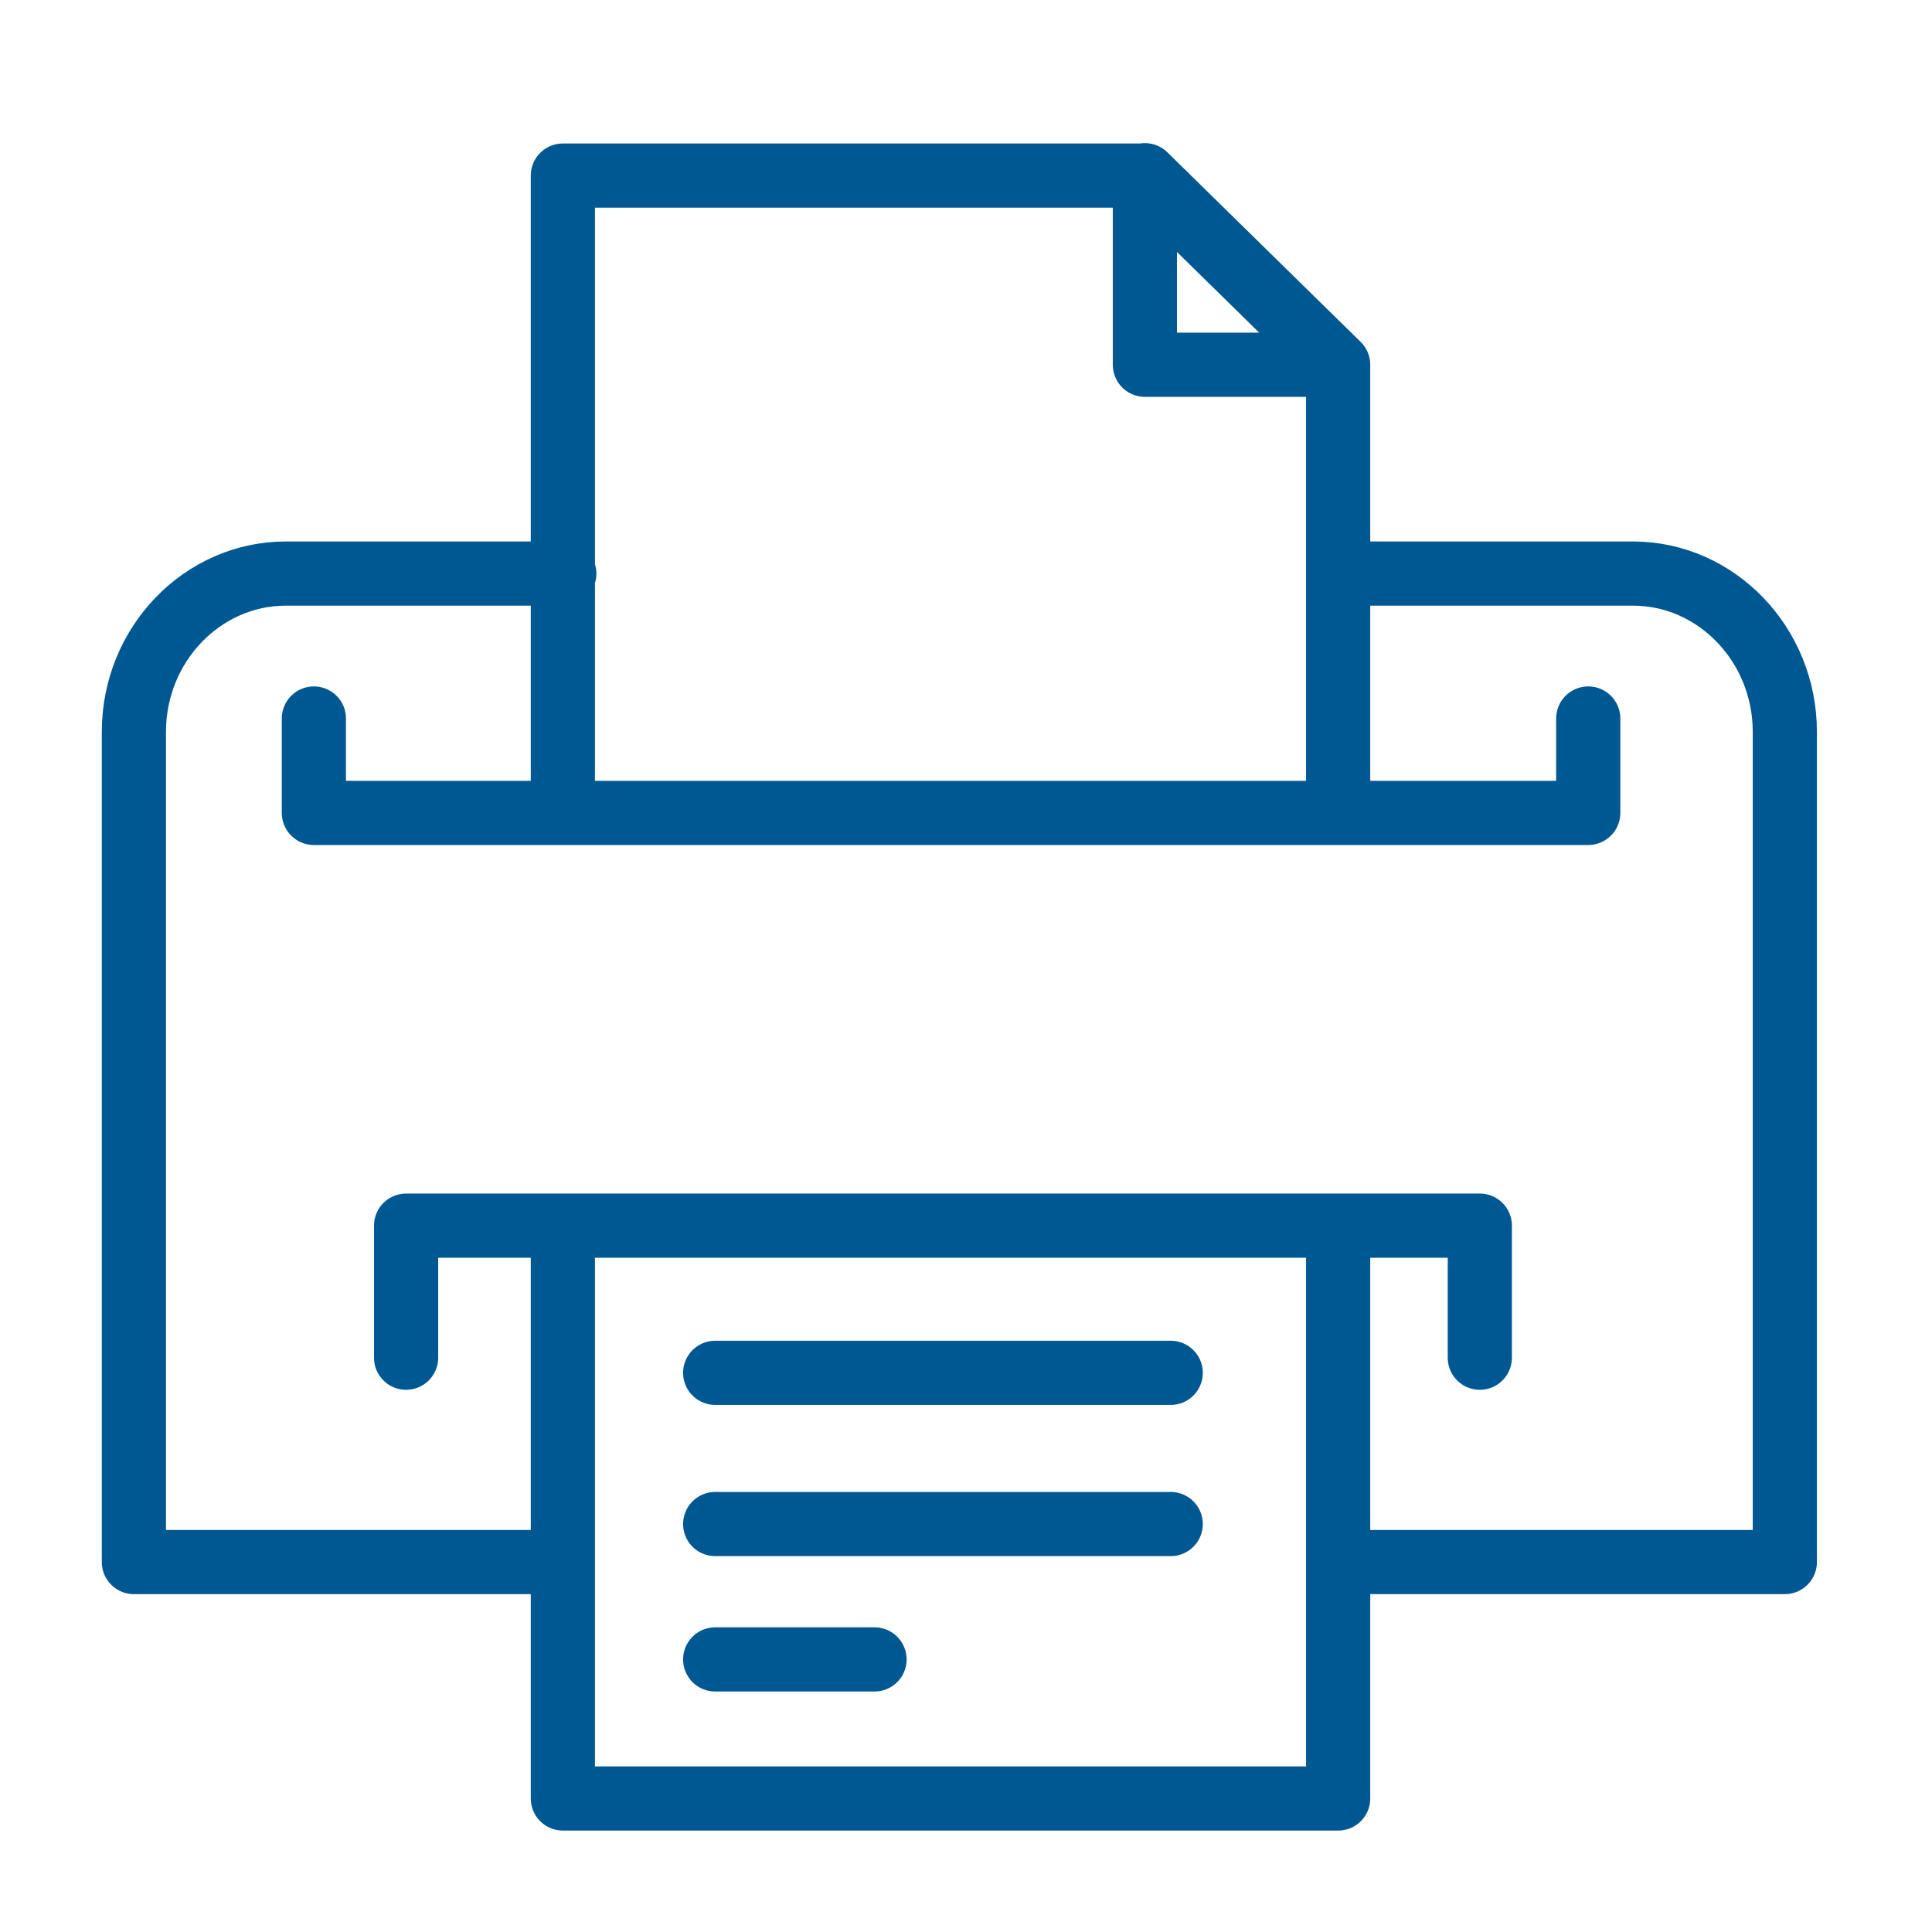 <svg width="56" height="56" viewBox="0 0 56 56" fill="none" xmlns="http://www.w3.org/2000/svg">
<g clip-path="url(#clip0_232_3637)">
<path d="M46.036 20.826V23.563H9.098V20.826M38.787 23.563V10.584L33.185 5.089H16.315V23.563M20.73 44.175H33.934M20.73 39.792H33.934M20.73 48.099H25.349M11.771 39.354V35.526H42.893V39.354M38.787 35.526V52.13H16.315V35.526M39.097 16.625H47.33C49.756 16.625 51.734 18.688 51.734 21.211V45.277H39.268M15.63 45.277H3.881V21.211C3.881 18.688 5.859 16.625 8.286 16.625H16.357M33.185 10.573H38.787L33.185 5.078V10.573Z" stroke="#005892" stroke-width="1.86" stroke-linecap="round" stroke-linejoin="round"/>
</g>
<defs>
<clipPath id="clip0_232_3637">
<rect width="56" height="56" fill="white"/>
</clipPath>
</defs>
</svg>
